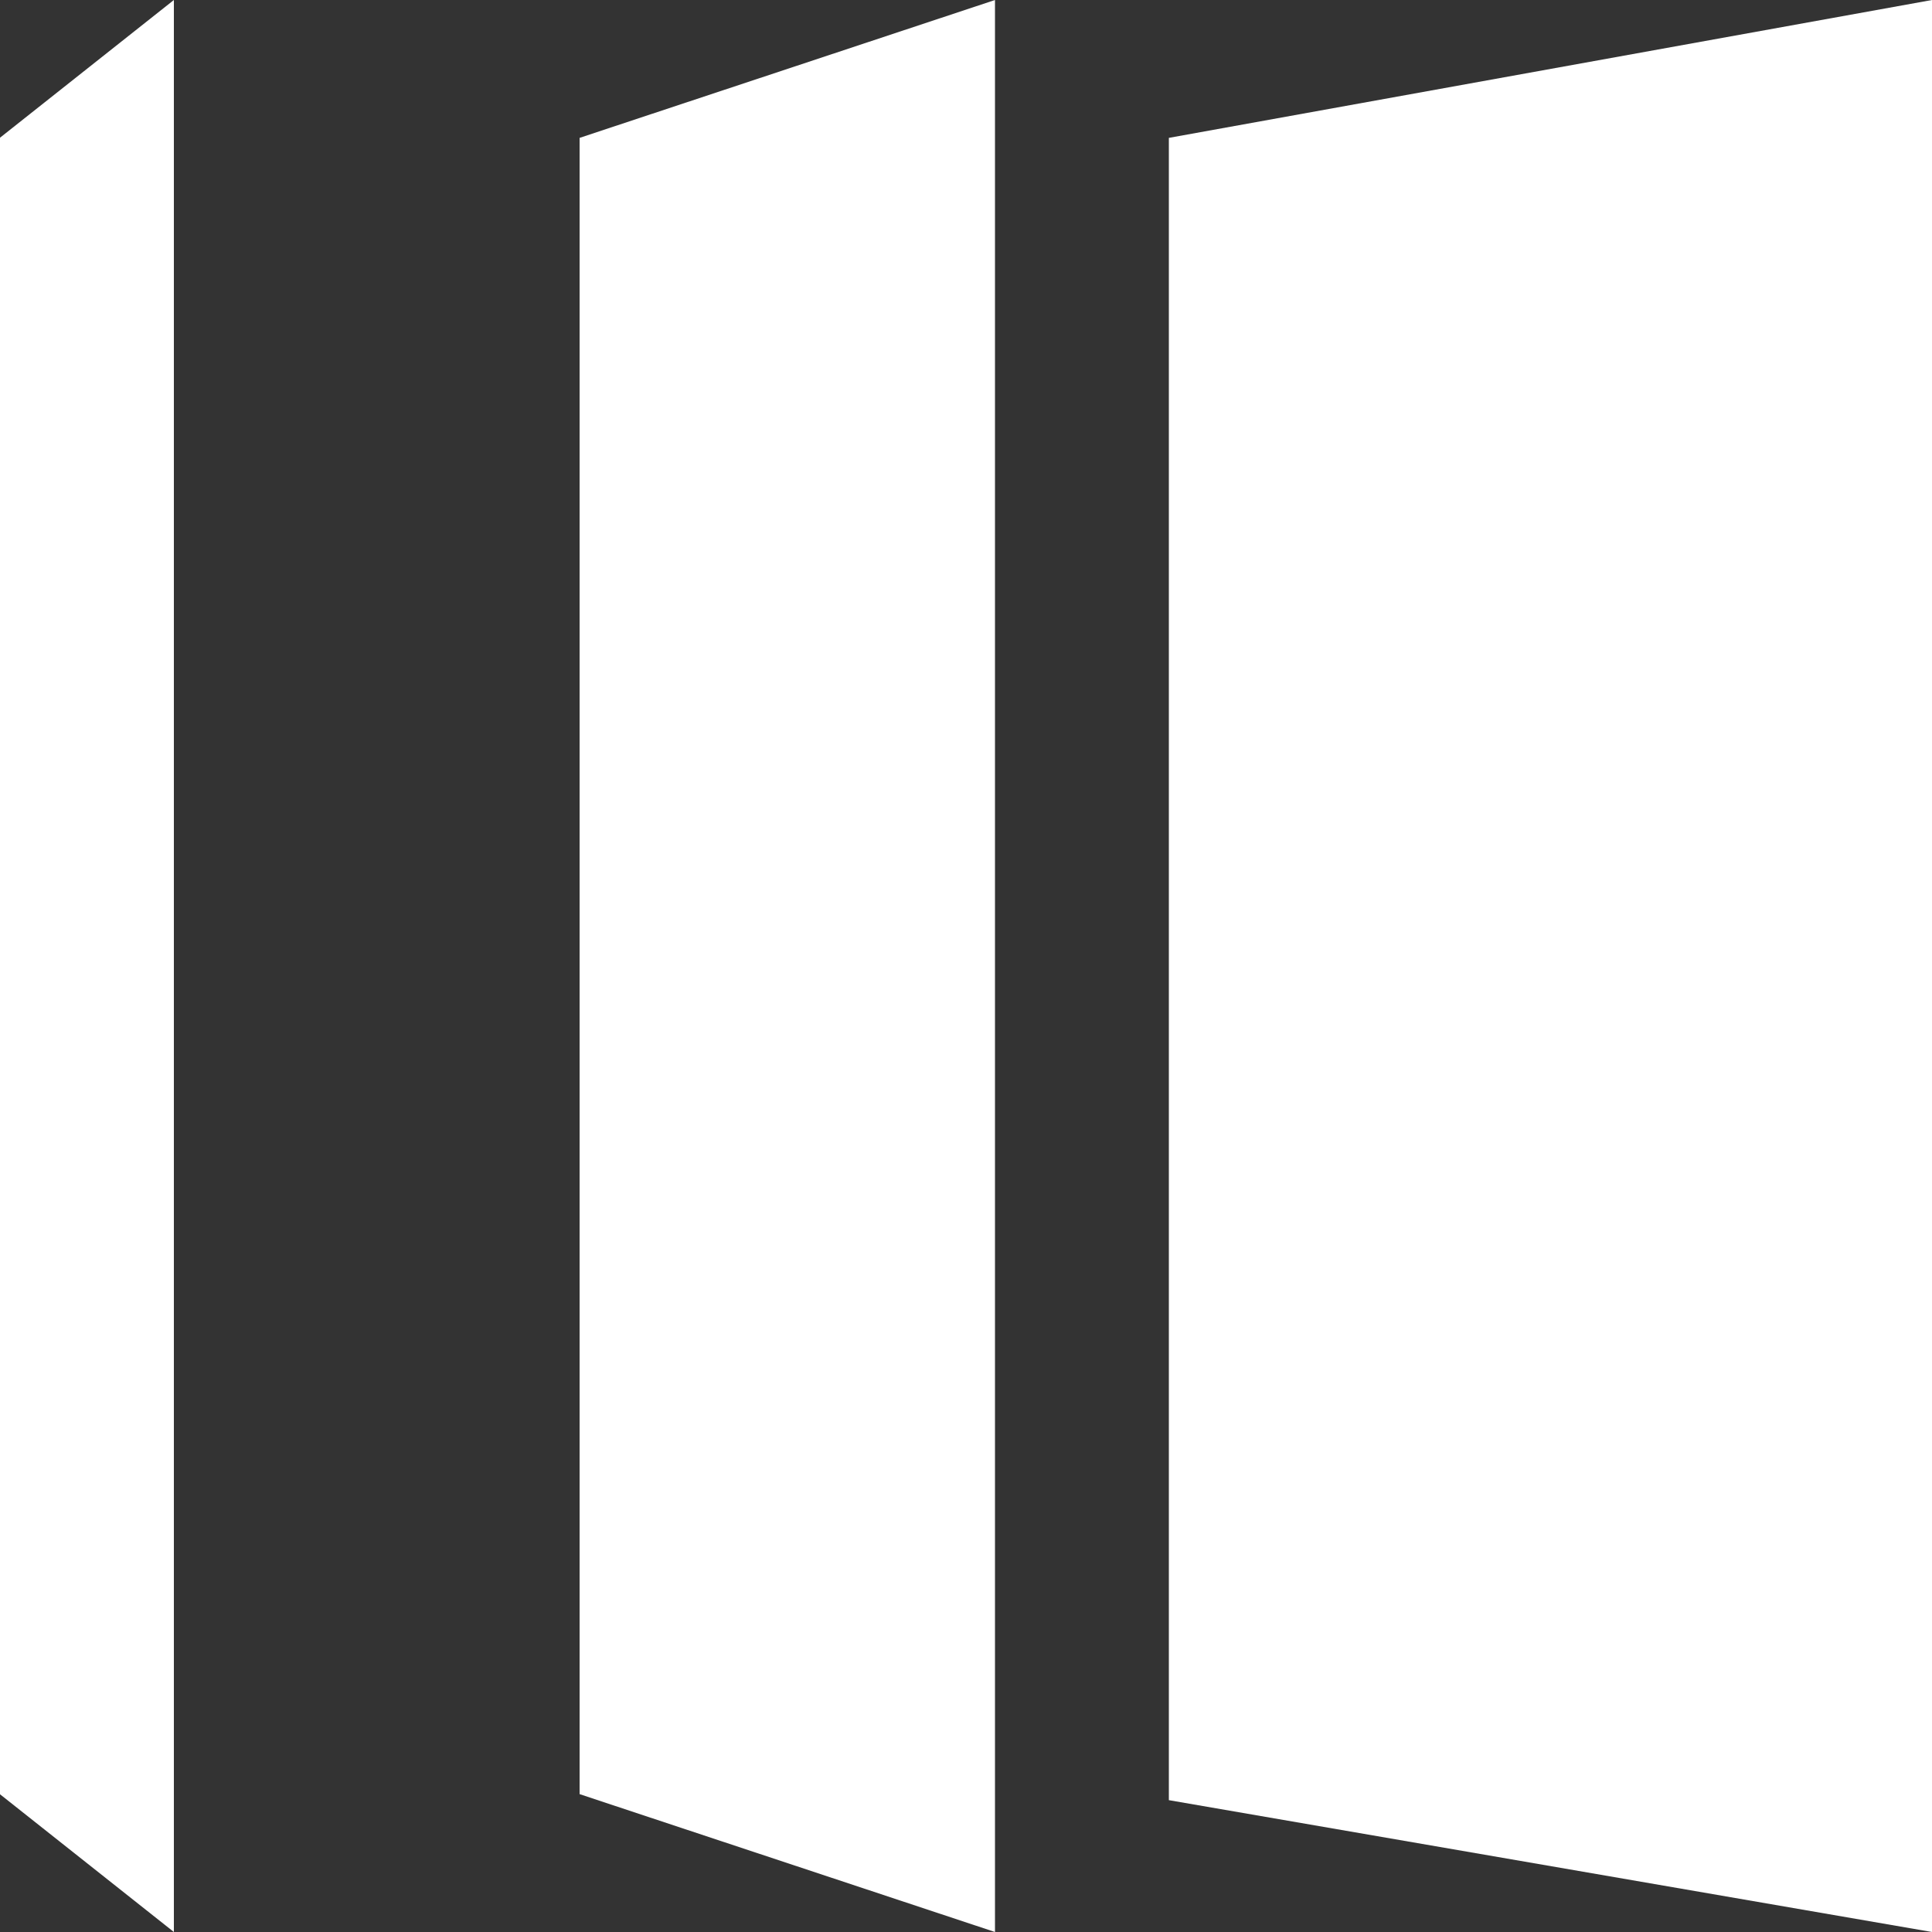 <svg width="100" height="100" viewBox="0 0 100 100" fill="none" xmlns="http://www.w3.org/2000/svg">
<rect x="0" y="0" width="100" height="100" fill="#333333" stroke="none"/>
<path d="M9 100L0 92.871V7.128L9 0V100Z" fill="white"/>
<path d="M51.5 100L30 92.864V7.136L51.5 0V100Z" fill="white"/>
<path d="M100 100L60.5 93.176V7.136L100 0V100Z" fill="white"/>
</svg>
